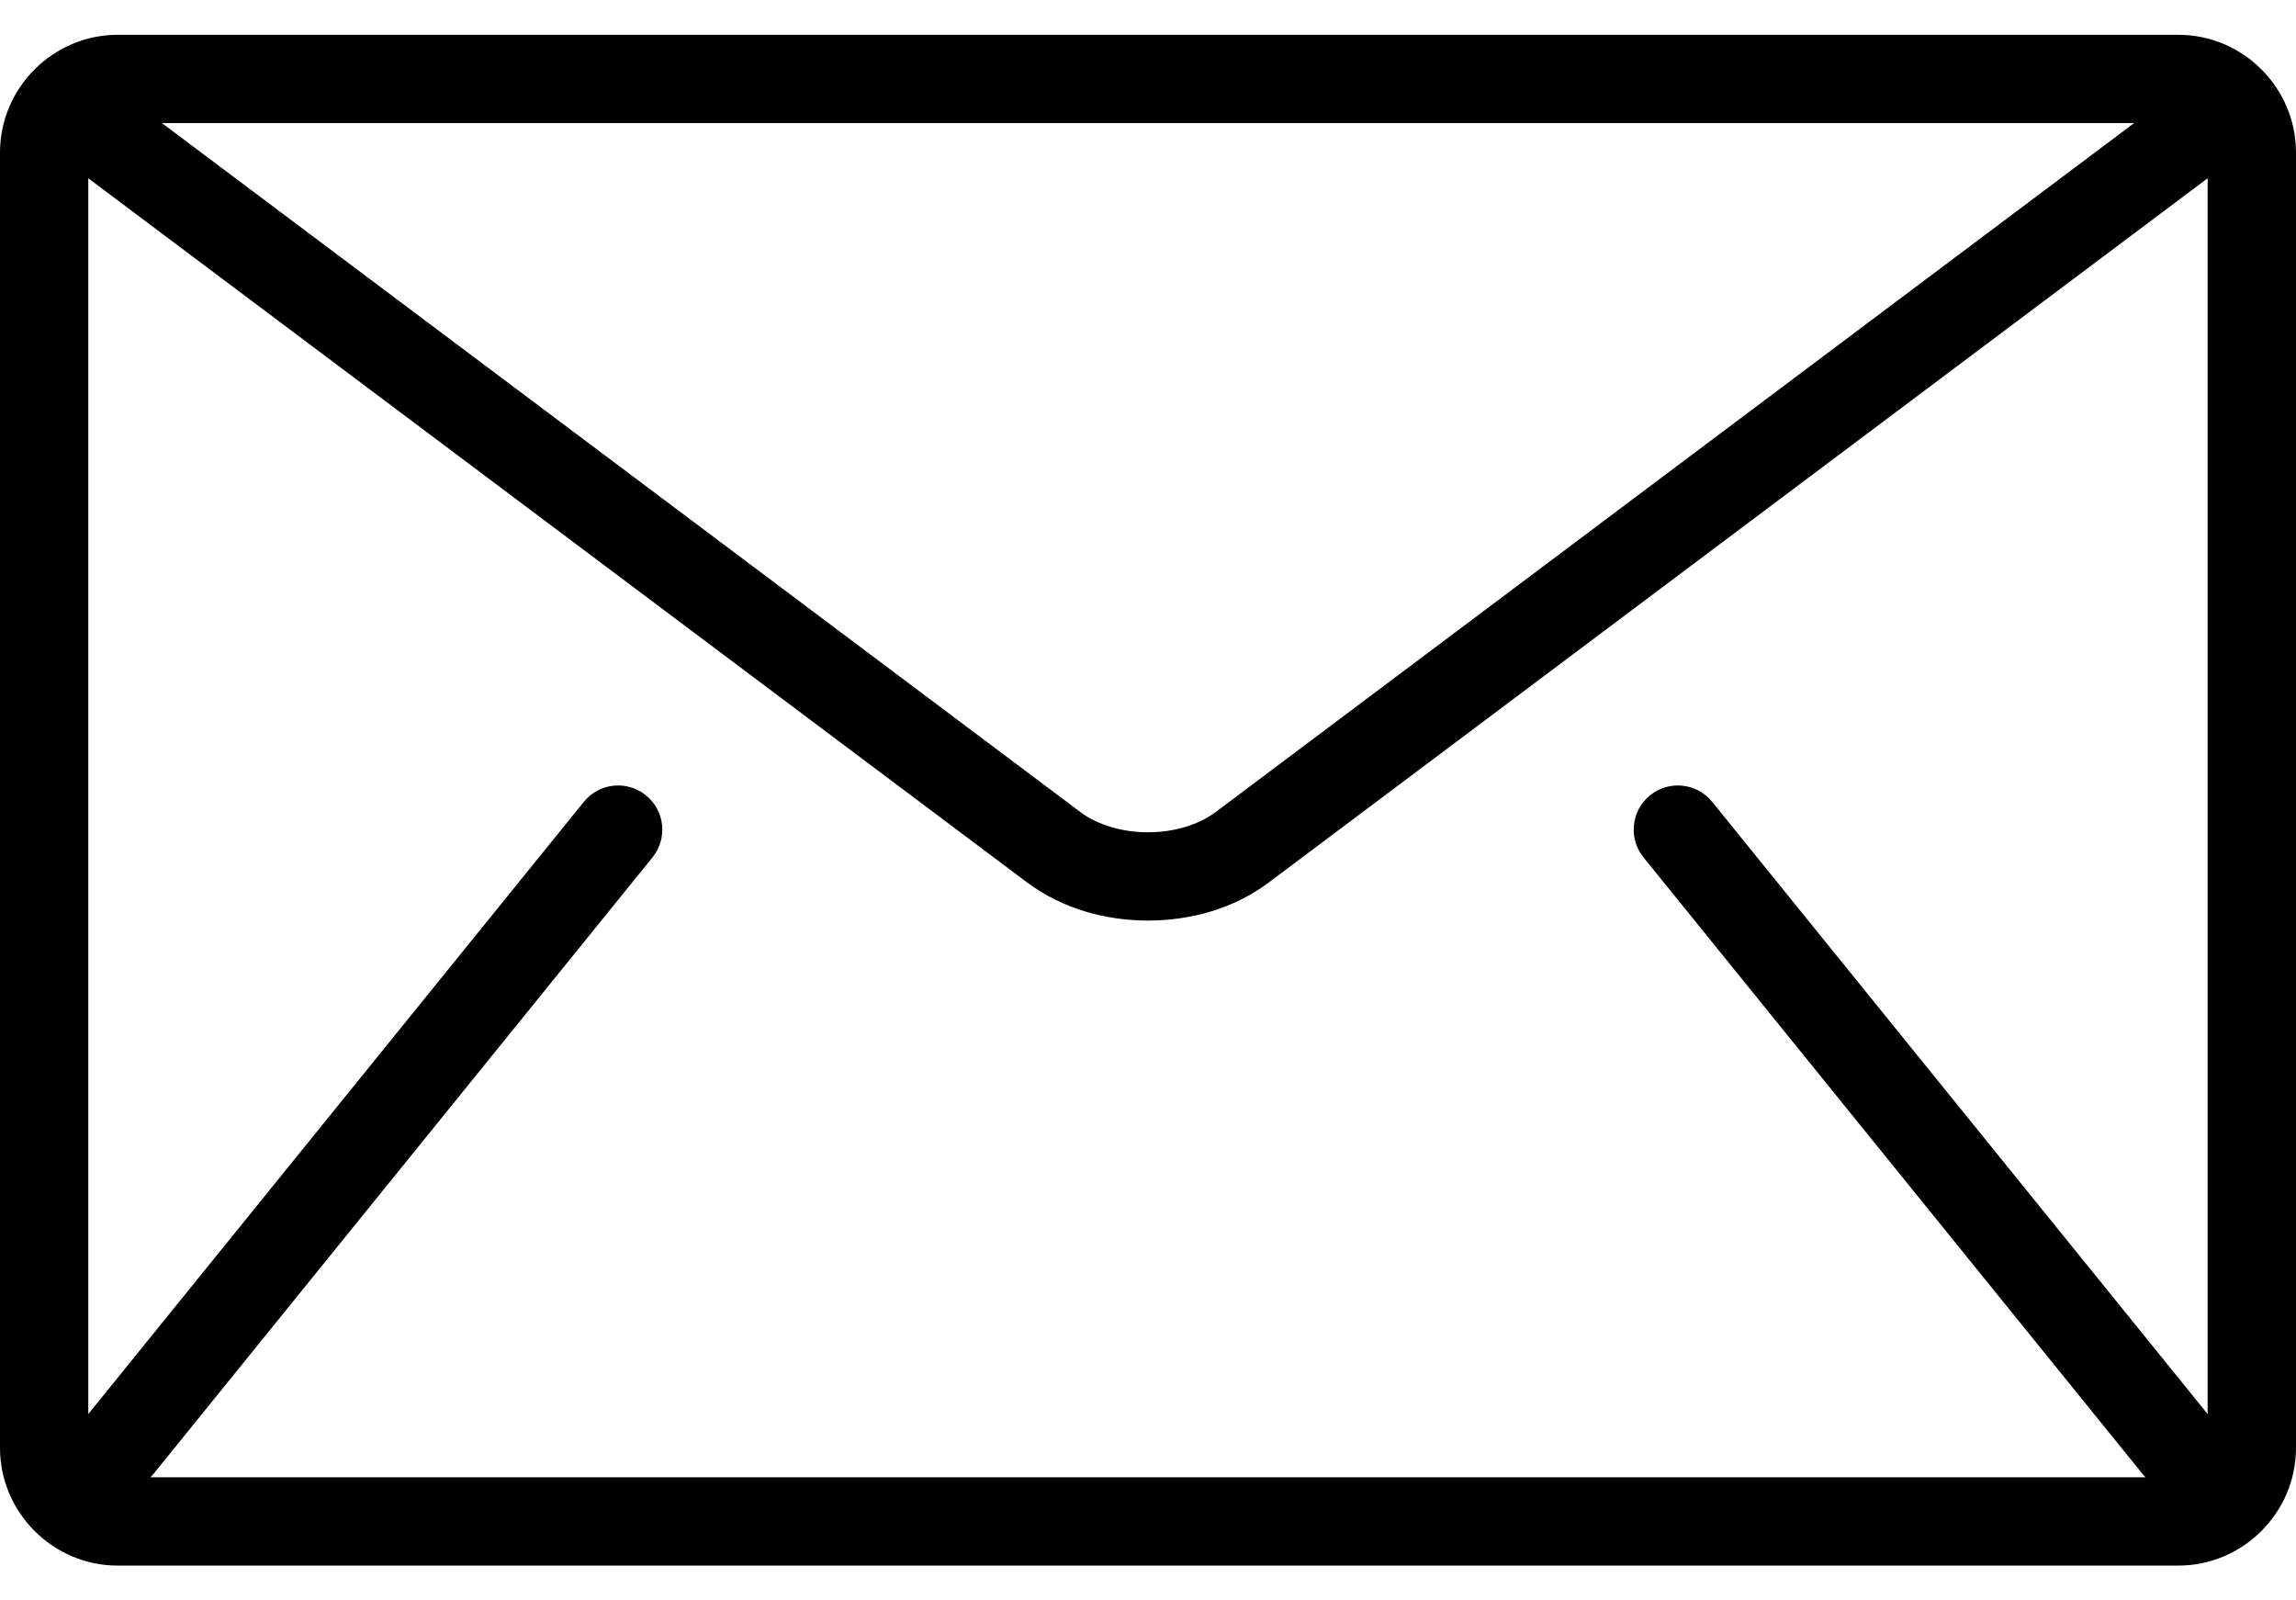 <svg width="33" height="23" viewBox="0 0 33 23" fill="none" xmlns="http://www.w3.org/2000/svg">
<path d="M31.308 0.5H1.692C0.762 0.5 0 1.262 0 2.192V20.808C0 21.738 0.762 22.5 1.692 22.5H31.308C32.238 22.5 33 21.738 33 20.808V2.192C33 1.262 32.239 0.5 31.308 0.5ZM30.673 1.769L17.474 11.669C17.236 11.85 16.872 11.963 16.5 11.961C16.128 11.963 15.764 11.85 15.526 11.669L2.327 1.769H30.673ZM23.622 12.322L30.814 21.207C30.822 21.216 30.83 21.223 30.838 21.231H2.162C2.169 21.223 2.178 21.216 2.186 21.207L9.378 12.322C9.598 12.05 9.557 11.651 9.284 11.43C9.011 11.209 8.612 11.251 8.391 11.524L1.269 20.322V2.562L14.765 12.684C15.273 13.062 15.89 13.229 16.5 13.23C17.109 13.229 17.727 13.063 18.234 12.684L31.73 2.562V20.322L24.609 11.524C24.388 11.251 23.988 11.209 23.716 11.43C23.444 11.65 23.402 12.05 23.622 12.322Z" fill="black"/>
</svg>
